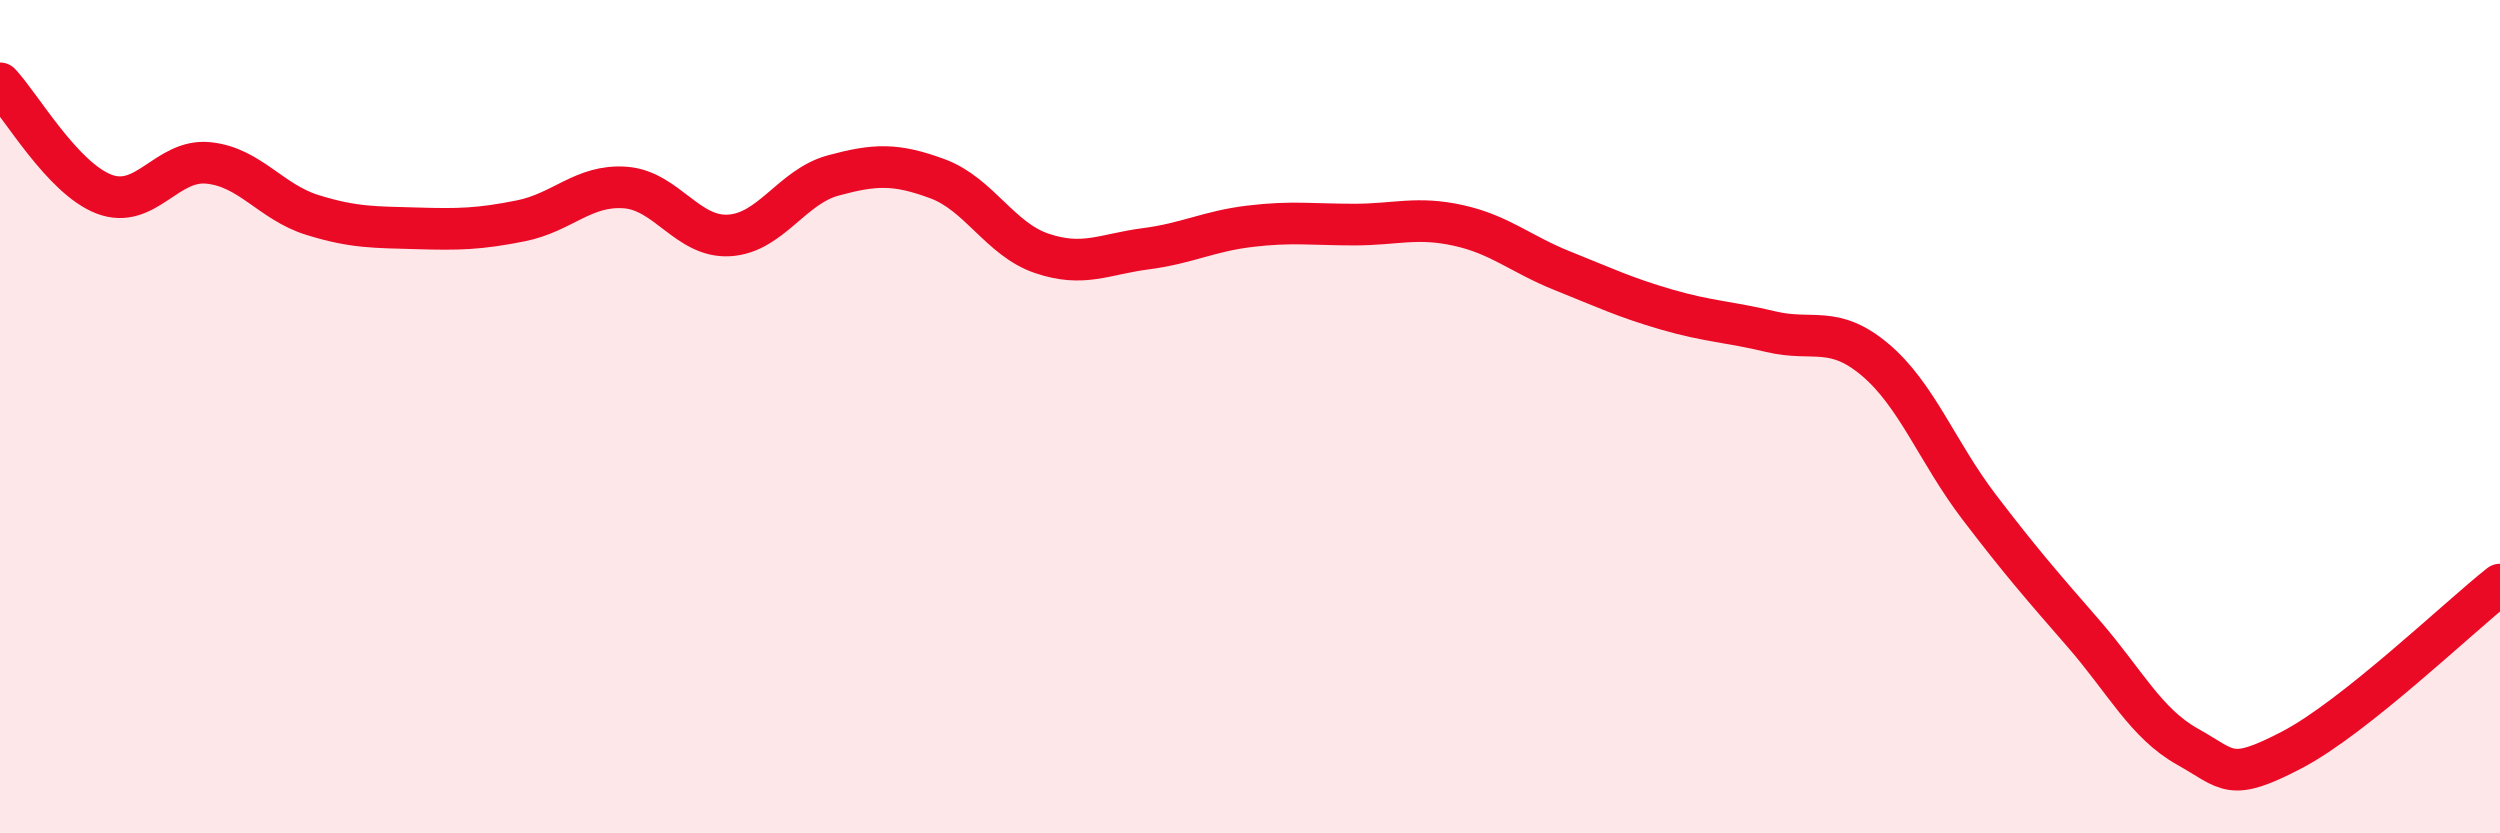 
    <svg width="60" height="20" viewBox="0 0 60 20" xmlns="http://www.w3.org/2000/svg">
      <path
        d="M 0,2 C 0.5,2.53 1.5,4.28 2.5,4.66 C 3.5,5.04 4,3.81 5,3.91 C 6,4.01 6.5,4.85 7.5,5.16 C 8.5,5.47 9,5.45 10,5.48 C 11,5.51 11.5,5.5 12.5,5.3 C 13.5,5.1 14,4.43 15,4.5 C 16,4.57 16.5,5.71 17.5,5.65 C 18.5,5.59 19,4.48 20,4.21 C 21,3.94 21.5,3.92 22.5,4.29 C 23.5,4.66 24,5.74 25,6.08 C 26,6.42 26.5,6.1 27.5,5.97 C 28.5,5.84 29,5.55 30,5.43 C 31,5.31 31.5,5.39 32.5,5.39 C 33.5,5.39 34,5.19 35,5.41 C 36,5.63 36.5,6.1 37.5,6.5 C 38.5,6.9 39,7.14 40,7.43 C 41,7.72 41.5,7.72 42.5,7.96 C 43.5,8.2 44,7.79 45,8.63 C 46,9.47 46.5,10.86 47.5,12.17 C 48.5,13.48 49,14.05 50,15.2 C 51,16.35 51.5,17.36 52.5,17.92 C 53.5,18.48 53.5,18.78 55,18 C 56.5,17.22 59,14.82 60,14.03L60 20L0 20Z"
        fill="#EB0A25"
        opacity="0.1"
        stroke-linecap="round"
        stroke-linejoin="round"
      />
      <path
        d="M 0,2 C 0.5,2.53 1.5,4.28 2.5,4.66 C 3.5,5.04 4,3.81 5,3.91 C 6,4.01 6.5,4.85 7.5,5.16 C 8.5,5.47 9,5.45 10,5.48 C 11,5.51 11.5,5.5 12.5,5.3 C 13.5,5.1 14,4.43 15,4.5 C 16,4.57 16.5,5.71 17.5,5.65 C 18.5,5.59 19,4.48 20,4.21 C 21,3.94 21.5,3.92 22.5,4.29 C 23.5,4.66 24,5.74 25,6.08 C 26,6.42 26.5,6.1 27.5,5.97 C 28.5,5.84 29,5.55 30,5.43 C 31,5.31 31.5,5.39 32.5,5.39 C 33.5,5.39 34,5.19 35,5.41 C 36,5.63 36.5,6.1 37.5,6.5 C 38.5,6.9 39,7.14 40,7.43 C 41,7.72 41.5,7.72 42.5,7.96 C 43.5,8.2 44,7.79 45,8.63 C 46,9.47 46.5,10.86 47.5,12.17 C 48.5,13.48 49,14.05 50,15.2 C 51,16.35 51.5,17.36 52.5,17.92 C 53.5,18.48 53.5,18.78 55,18 C 56.5,17.22 59,14.82 60,14.03"
        stroke="#EB0A25"
        stroke-width="1"
        fill="none"
        stroke-linecap="round"
        stroke-linejoin="round"
      />
    </svg>
  